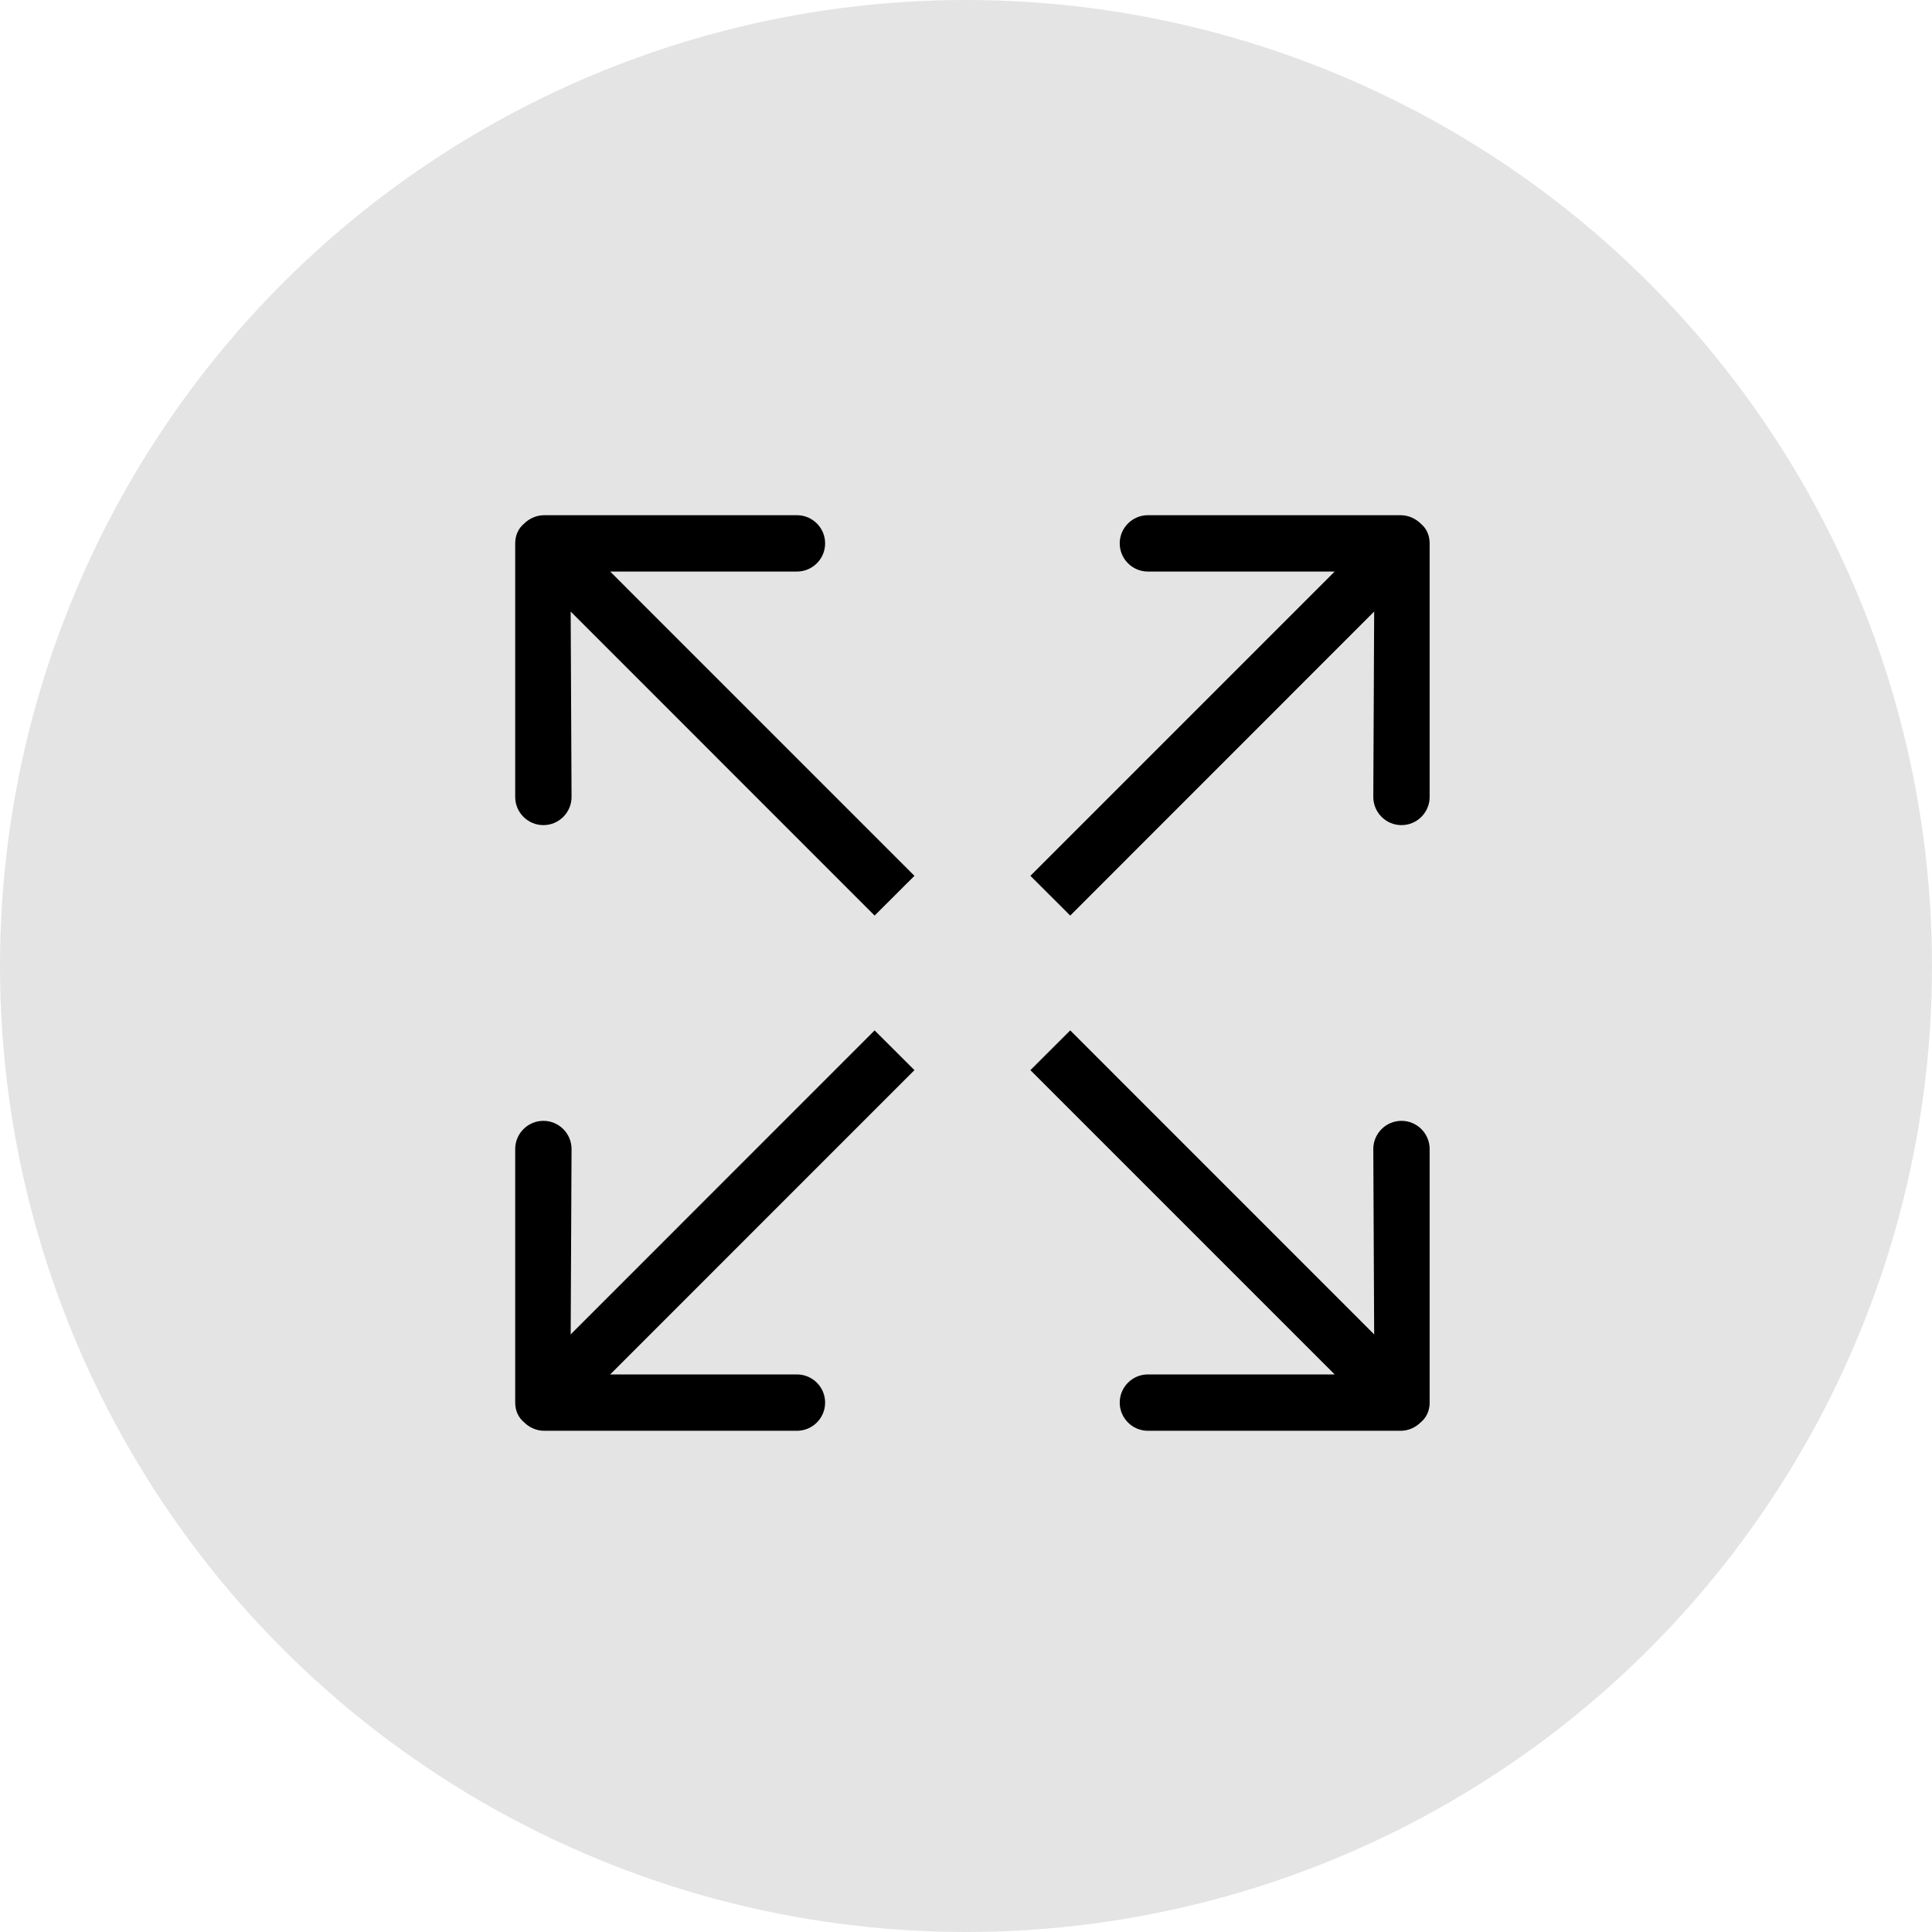 <?xml version="1.0" encoding="UTF-8"?>
<svg width="60px" height="60px" viewBox="0 0 60 60" version="1.1" xmlns="http://www.w3.org/2000/svg" xmlns:xlink="http://www.w3.org/1999/xlink">
    <!-- Generator: Sketch 48.2 (47327) - http://www.bohemiancoding.com/sketch -->
    <title>icnt_outline_actualsizebig01_light</title>
    <desc>Created with Sketch.</desc>
    <defs></defs>
    <g id="Symbols" stroke="none" stroke-width="1" fill="none" fill-rule="evenodd">
        <g id="icnt_outline_actualsizebig01_light">
            <g id="icnt_outline_topbig01_light">
                <g>
                    <g id="icnt_outline_backbig01_light" fill="#DDDDDD" opacity="0.8">
                        <g id="icnt_outline_backbig01_dark">
                            <g id="icnt_fill_back01_light">
                                <circle id="Oval" cx="30" cy="30" r="30"></circle>
                            </g>
                        </g>
                    </g>
                    <path d="M44.123,16.262 C43.964,16.105 43.743,16 43.499,16 L35.649,16 C35.165,16 34.774,16.394 34.774,16.875 C34.774,17.356 35.165,17.75 35.649,17.75 L41.449,17.75 L32,27.2 L33.237,28.434 L42.676,18.992 L42.649,24.75 C42.649,25.231 43.04,25.625 43.524,25.625 C44.008,25.625 44.399,25.231 44.399,24.75 L44.399,16.875 C44.399,16.613 44.292,16.402 44.123,16.262 L44.123,16.262 Z M16.276,16.262 C16.435,16.105 16.655,16 16.899,16 L24.75,16 C25.234,16 25.625,16.394 25.625,16.875 C25.625,17.356 25.234,17.75 24.75,17.75 L18.95,17.75 L28.399,27.2 L27.162,28.434 L17.723,18.992 L17.75,24.75 C17.75,25.231 17.359,25.625 16.875,25.625 C16.391,25.625 16,25.231 16,24.75 L16,16.875 C16,16.613 16.107,16.402 16.276,16.262 L16.276,16.262 Z M27.162,32 L17.723,41.441 L17.75,35.684 C17.75,35.203 17.359,34.809 16.875,34.809 C16.391,34.809 16,35.203 16,35.684 L16,43.559 C16,43.821 16.107,44.031 16.276,44.171 C16.435,44.329 16.655,44.434 16.899,44.434 L24.75,44.434 C25.234,44.434 25.625,44.04 25.625,43.559 C25.625,43.078 25.234,42.684 24.75,42.684 L18.95,42.684 L28.399,33.234 L27.162,32 L27.162,32 Z M33.237,32 L42.676,41.441 L42.649,35.684 C42.649,35.203 43.04,34.809 43.524,34.809 C44.008,34.809 44.399,35.203 44.399,35.684 L44.399,43.559 C44.399,43.821 44.292,44.031 44.123,44.171 C43.964,44.329 43.743,44.434 43.499,44.434 L35.649,44.434 C35.165,44.434 34.774,44.04 34.774,43.559 C34.774,43.078 35.165,42.684 35.649,42.684 L41.449,42.684 L32,33.234 L33.237,32 L33.237,32 Z" id="Fill-8" fill="#000000"></path>
                </g>
            </g>
        </g>
    </g>
</svg>